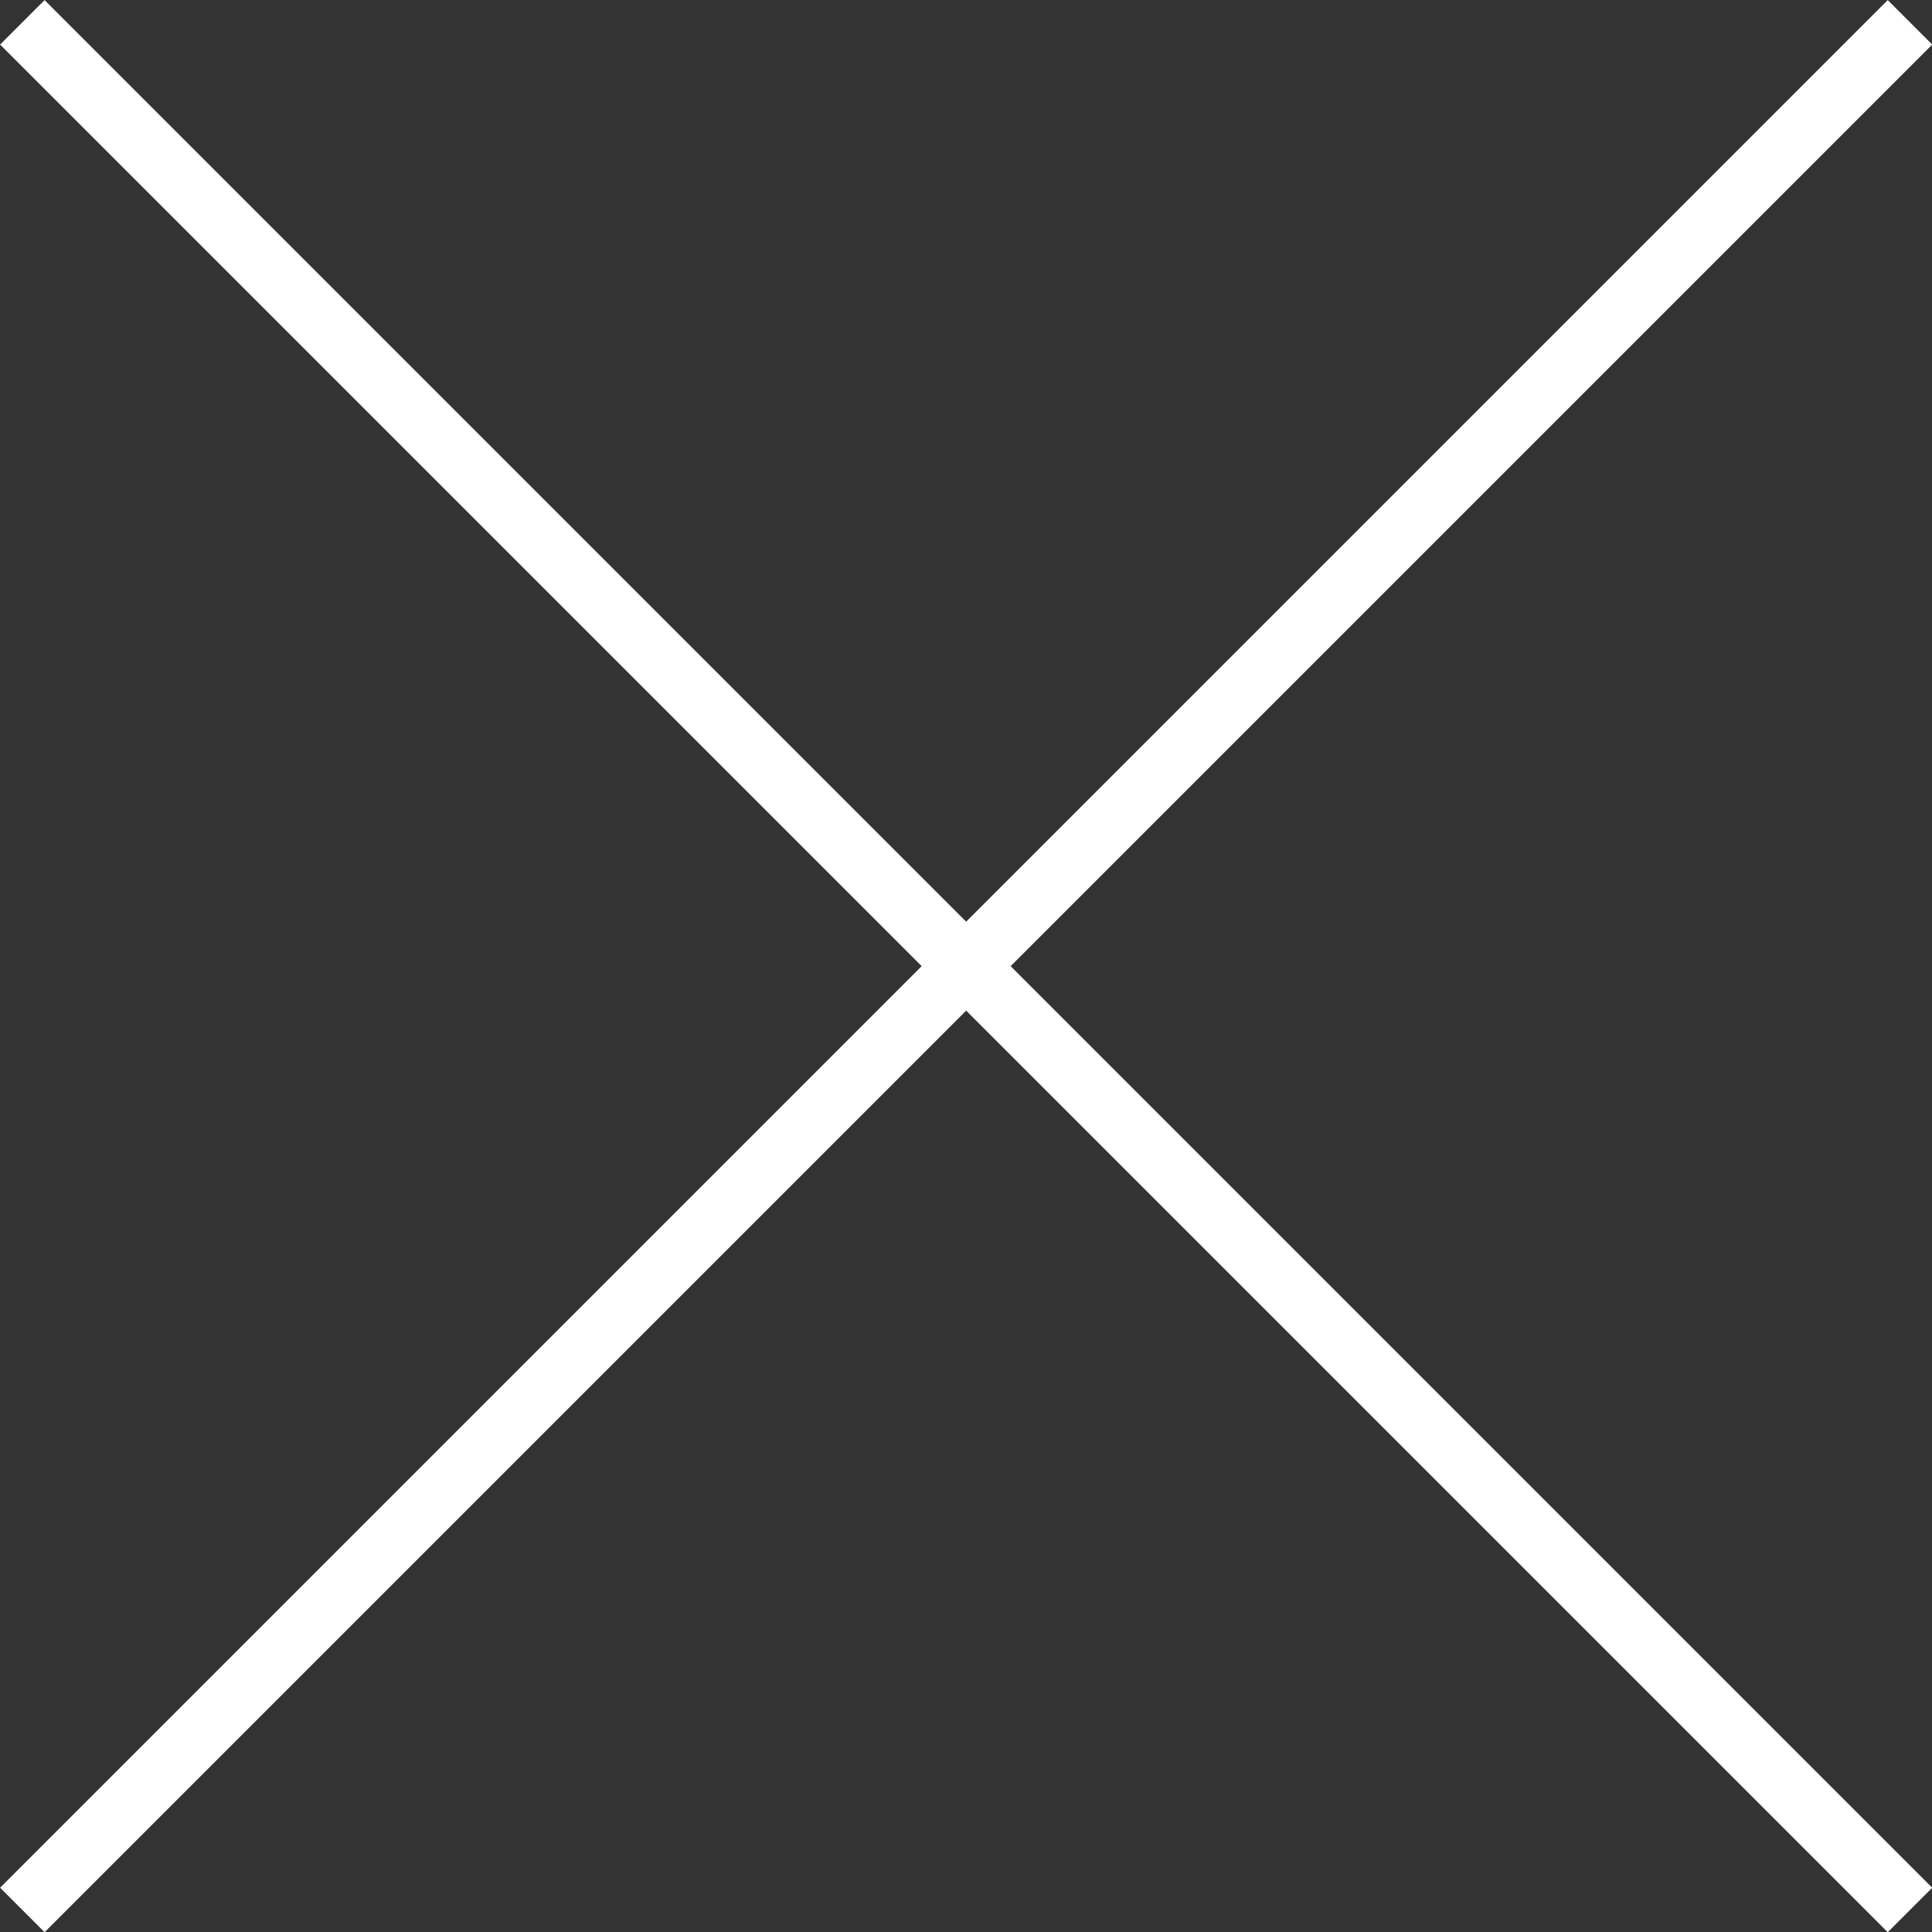 <?xml version="1.0" encoding="UTF-8"?><svg xmlns="http://www.w3.org/2000/svg" viewBox="0 0 61.41 61.41"><rect x="0" y="0" width="61.41" height="61.41" fill="#333333" stroke="none"/><defs><style>.d{fill:none;stroke:#fff;stroke-miterlimit:10;stroke-width:2px;}</style></defs><g id="a"/><g id="b"><g id="c"><g><line class="d" x1="60.71" y1="60.71" x2=".71" y2=".71"/><line class="d" x1="60.71" y1=".71" x2=".71" y2="60.71"/></g></g></g></svg>